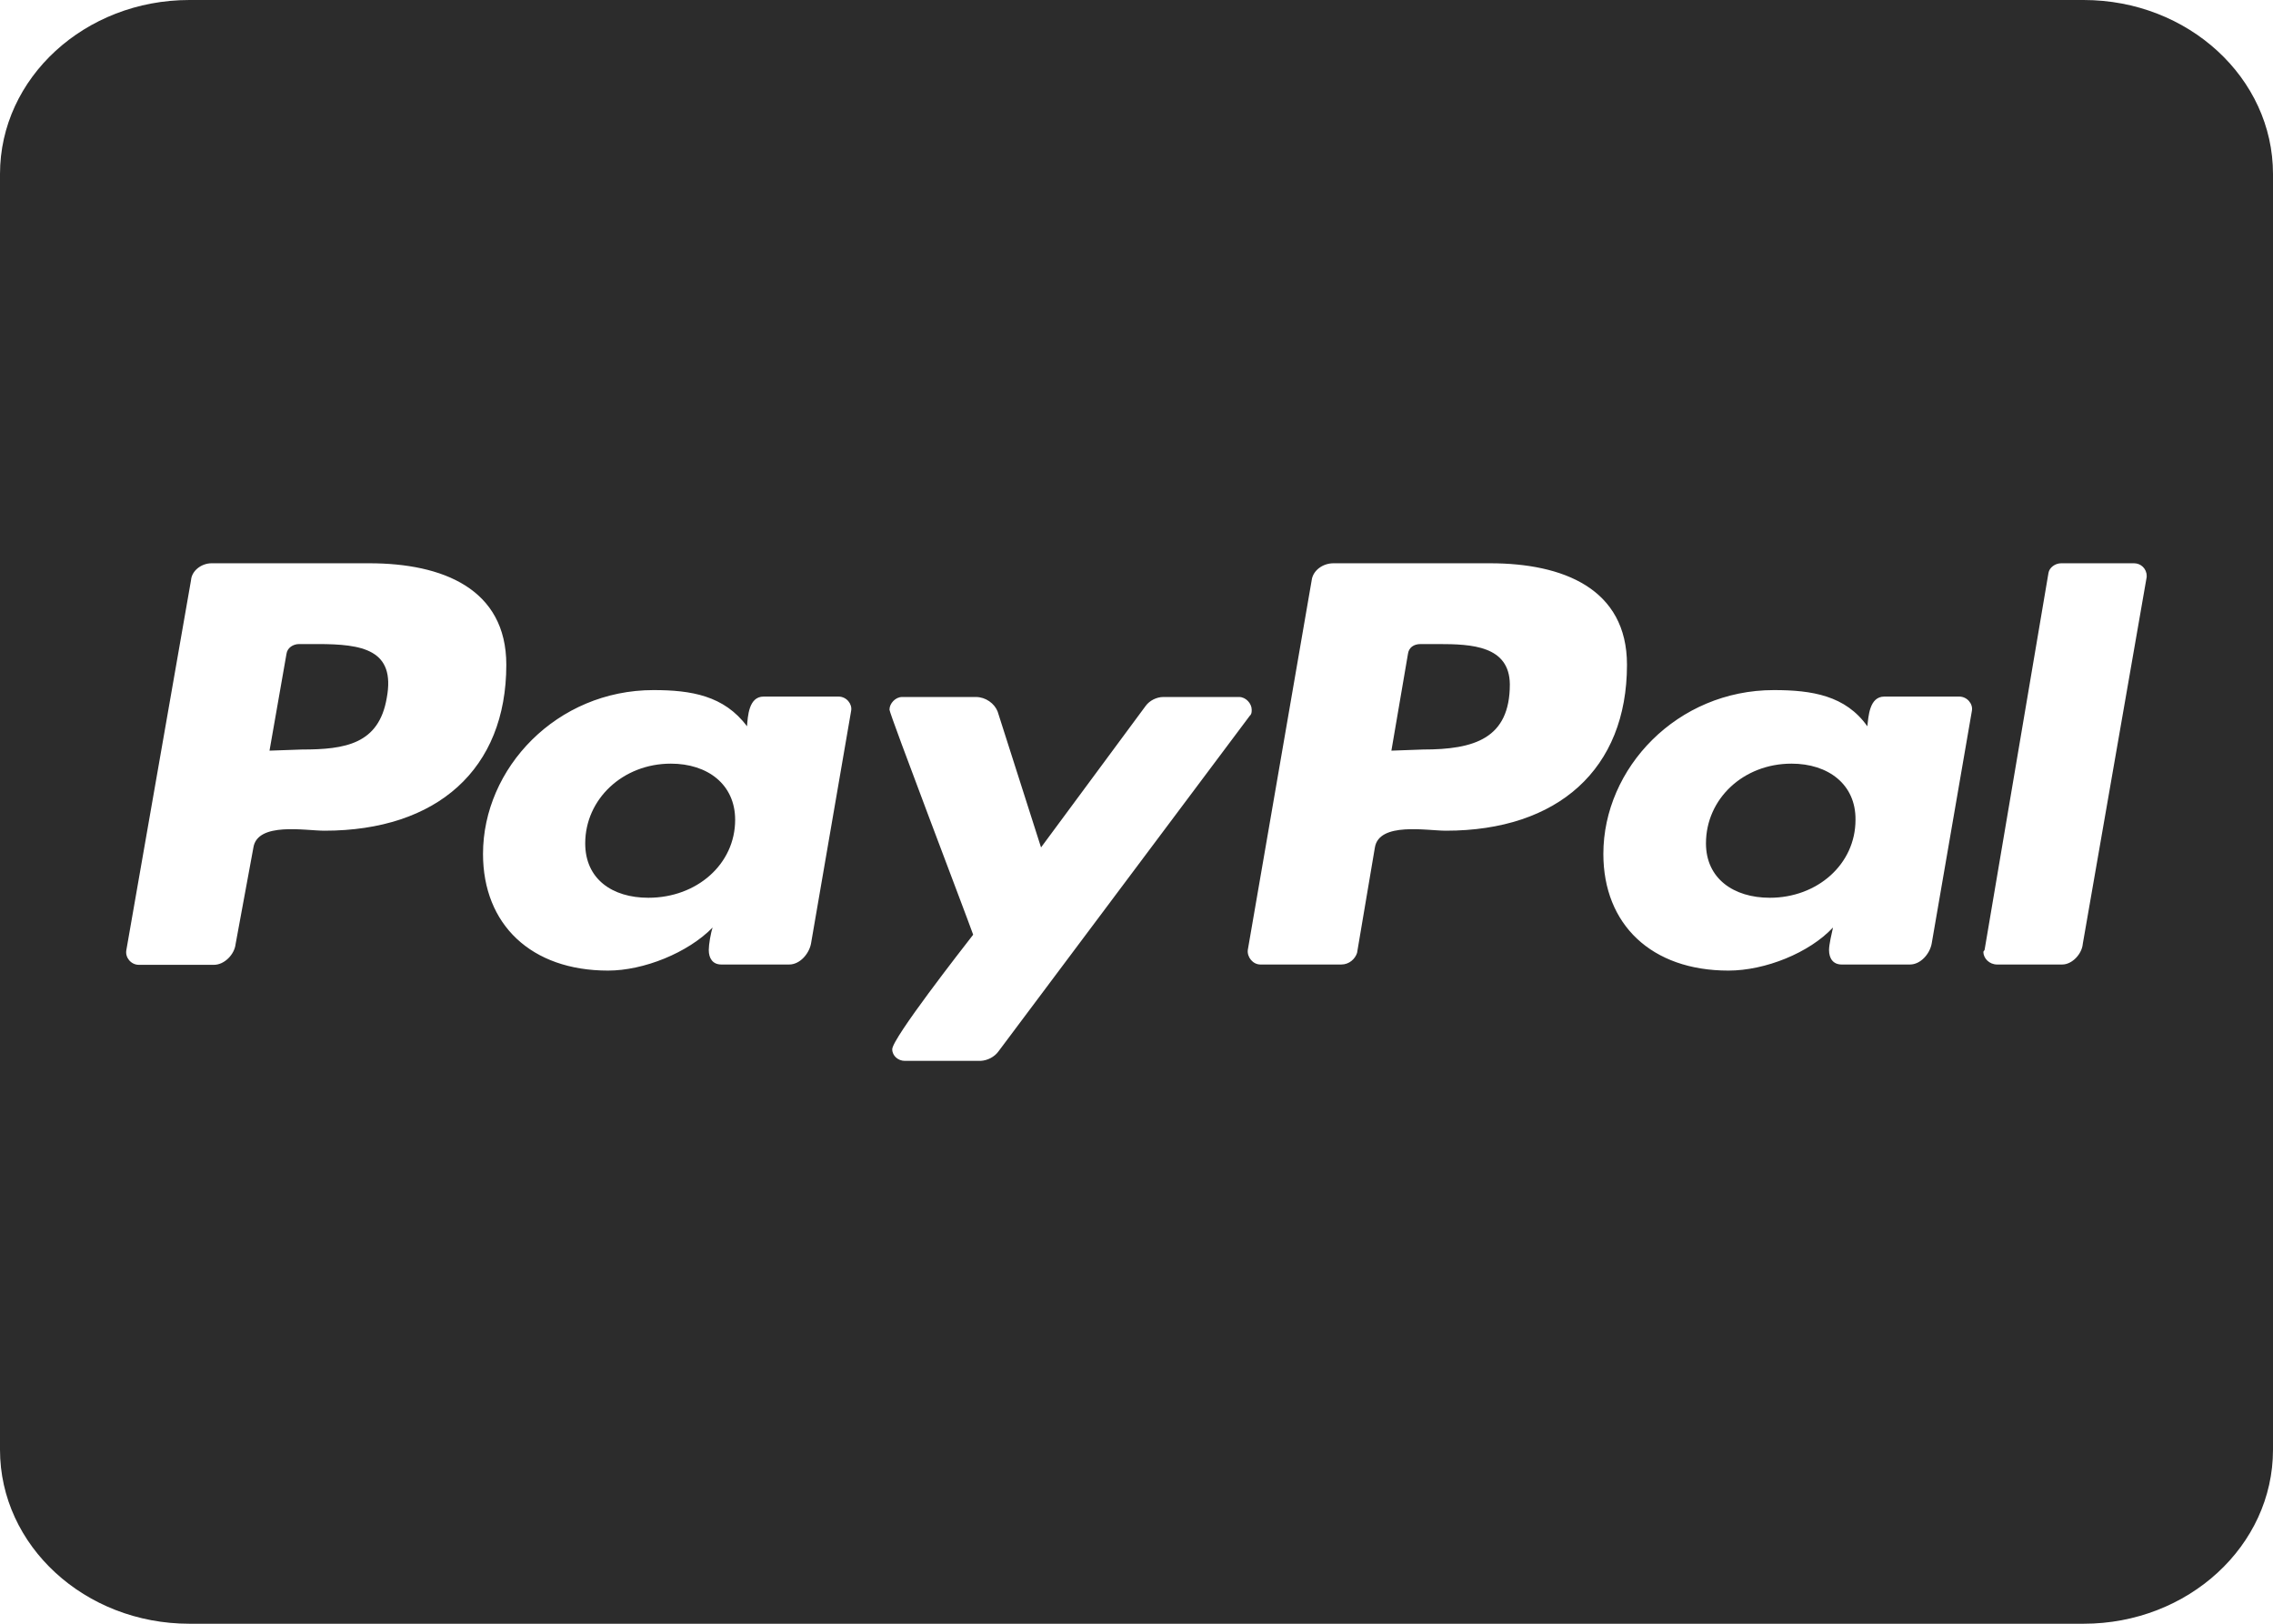 <svg width="28" height="20" viewBox="0 0 28 20" fill="none" xmlns="http://www.w3.org/2000/svg">
<path d="M9.056 10.098C9.056 10.643 8.585 11.058 7.987 11.058C7.54 11.058 7.209 10.826 7.209 10.388C7.209 9.844 7.671 9.406 8.264 9.406C8.716 9.406 9.056 9.661 9.056 10.098ZM3.913 7.933H3.685C3.612 7.933 3.539 7.978 3.529 8.054L3.32 9.246L3.719 9.232C4.253 9.232 4.667 9.165 4.764 8.598C4.876 8 4.463 7.933 3.913 7.933ZM17.719 7.933H17.5C17.413 7.933 17.354 7.978 17.344 8.054L17.14 9.246L17.529 9.232C18.161 9.232 18.599 9.098 18.599 8.429C18.594 7.955 18.132 7.933 17.719 7.933ZM28 2.143V17.857C28 19.04 26.955 20 25.667 20H2.333C1.045 20 0 19.04 0 17.857V2.143C0 0.96 1.045 0 2.333 0H25.667C26.955 0 28 0.96 28 2.143ZM6.237 8.188C6.237 7.25 5.449 6.938 4.55 6.938H2.606C2.484 6.938 2.362 7.027 2.353 7.147L1.556 11.705C1.541 11.795 1.614 11.884 1.711 11.884H2.635C2.766 11.884 2.888 11.755 2.902 11.63L3.121 10.442C3.169 10.12 3.763 10.232 3.996 10.232C5.386 10.232 6.237 9.473 6.237 8.188ZM10.33 8.58H9.406C9.222 8.58 9.212 8.826 9.202 8.946C8.92 8.567 8.512 8.5 8.05 8.5C6.859 8.5 5.95 9.46 5.95 10.518C5.95 11.388 6.543 11.955 7.491 11.955C7.928 11.955 8.473 11.737 8.779 11.424C8.755 11.491 8.731 11.634 8.731 11.701C8.731 11.804 8.779 11.88 8.886 11.88H9.722C9.853 11.88 9.965 11.75 9.99 11.625L10.485 8.754C10.5 8.67 10.427 8.58 10.33 8.58ZM12.299 12.951L15.395 8.817C15.419 8.795 15.419 8.772 15.419 8.741C15.419 8.665 15.347 8.585 15.264 8.585H14.331C14.248 8.585 14.16 8.629 14.112 8.696L12.824 10.438L12.289 8.763C12.25 8.665 12.143 8.585 12.021 8.585H11.113C11.03 8.585 10.957 8.665 10.957 8.741C10.957 8.795 11.905 11.277 11.988 11.513C11.856 11.683 10.991 12.79 10.991 12.924C10.991 13.005 11.064 13.067 11.146 13.067H12.08C12.167 13.062 12.25 13.018 12.299 12.951ZM20.042 8.188C20.042 7.25 19.255 6.938 18.356 6.938H16.426C16.294 6.938 16.173 7.027 16.158 7.147L15.371 11.701C15.361 11.79 15.434 11.88 15.526 11.88H16.523C16.62 11.88 16.693 11.812 16.717 11.737L16.936 10.442C16.985 10.12 17.578 10.232 17.811 10.232C19.192 10.232 20.042 9.473 20.042 8.188ZM24.135 8.58H23.212C23.027 8.58 23.017 8.826 23.003 8.946C22.735 8.567 22.322 8.5 21.851 8.5C20.66 8.5 19.751 9.46 19.751 10.518C19.751 11.388 20.344 11.955 21.292 11.955C21.744 11.955 22.288 11.737 22.58 11.424C22.565 11.491 22.531 11.634 22.531 11.701C22.531 11.804 22.58 11.88 22.687 11.88H23.528C23.659 11.88 23.771 11.75 23.795 11.625L24.291 8.754C24.306 8.67 24.233 8.58 24.135 8.58ZM26.444 7.094C26.444 7.004 26.372 6.938 26.289 6.938H25.39C25.317 6.938 25.244 6.991 25.234 7.058L24.447 11.701L24.432 11.723C24.432 11.804 24.505 11.88 24.602 11.88H25.404C25.526 11.88 25.647 11.75 25.657 11.625L26.444 7.107V7.094ZM22.069 9.406C21.476 9.406 21.015 9.839 21.015 10.388C21.015 10.821 21.355 11.058 21.802 11.058C22.385 11.058 22.857 10.647 22.857 10.098C22.862 9.661 22.521 9.406 22.069 9.406Z" fill="#2C2C2C"/>
</svg>
